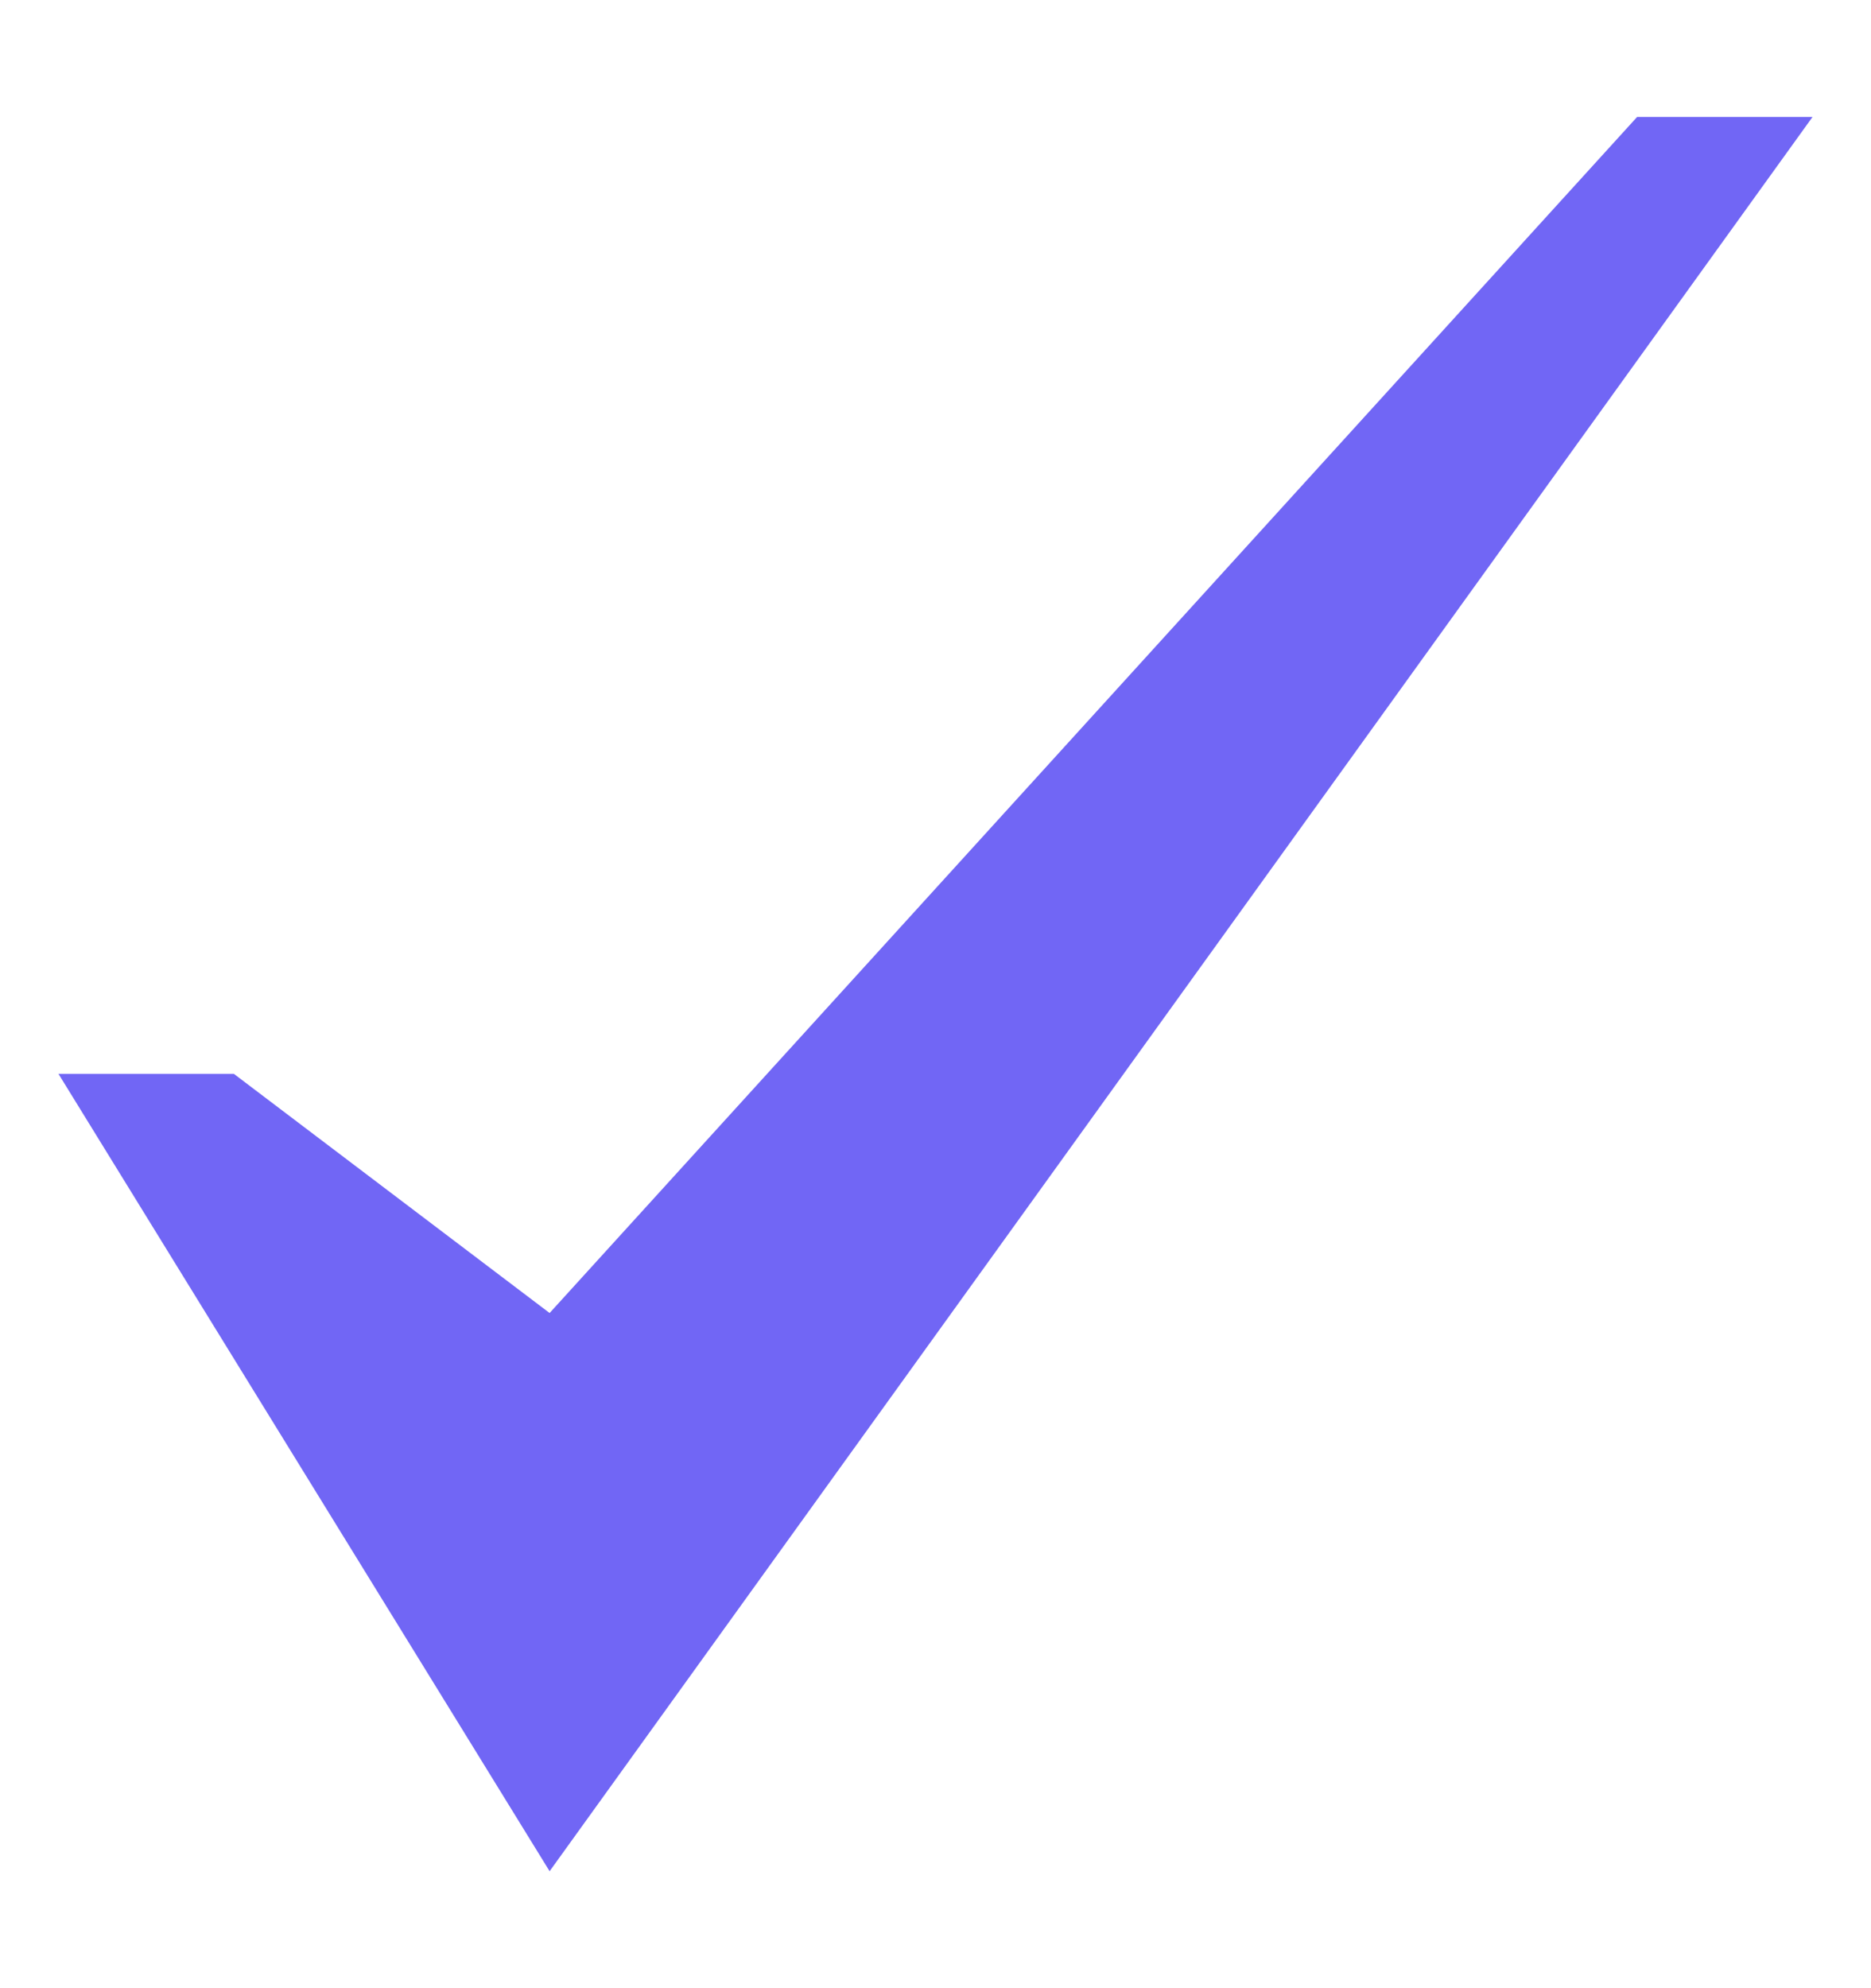 <?xml version="1.0" encoding="UTF-8"?> <svg xmlns="http://www.w3.org/2000/svg" width="16" height="17" viewBox="0 0 16 17" fill="none"><path d="M14 1L4.7 11.227L2 9.182H0.5L4.7 16L15.5 1H14Z" fill="#7166F5"></path></svg> 